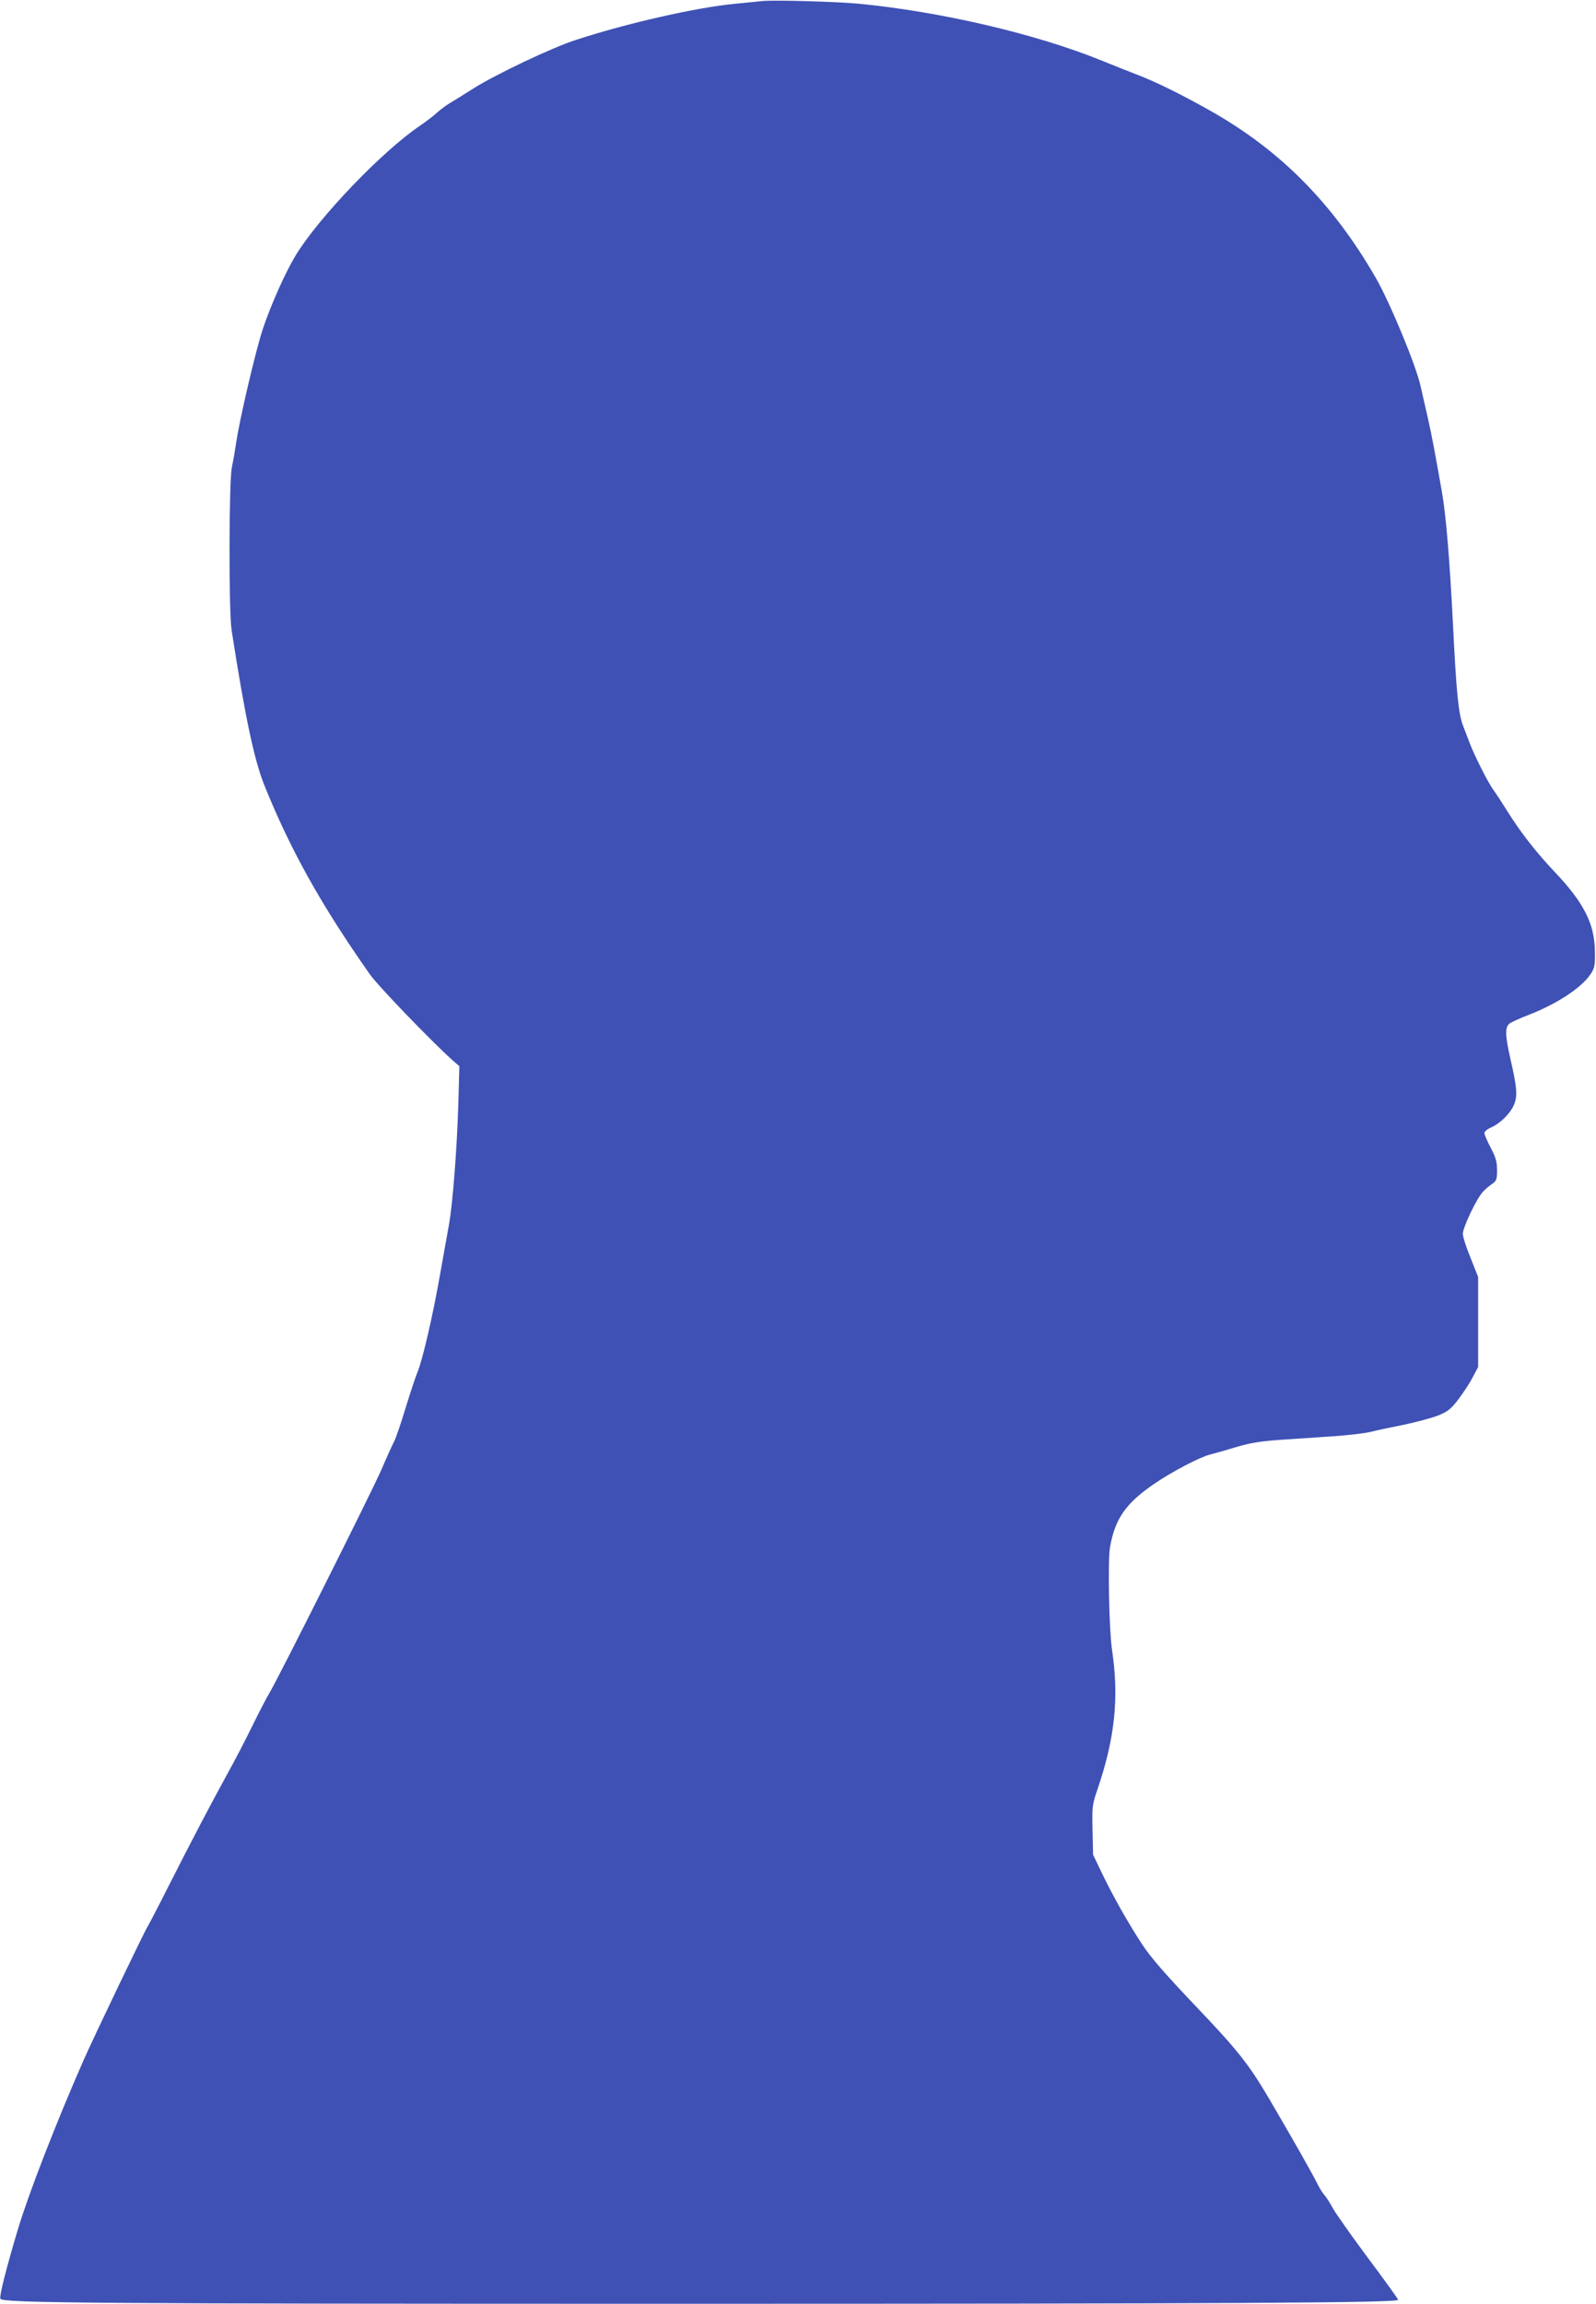 <?xml version="1.0" standalone="no"?>
<!DOCTYPE svg PUBLIC "-//W3C//DTD SVG 20010904//EN"
 "http://www.w3.org/TR/2001/REC-SVG-20010904/DTD/svg10.dtd">
<svg version="1.0" xmlns="http://www.w3.org/2000/svg"
 width="887pt" height="1280pt" viewBox="0 0 887 1280"
 preserveAspectRatio="xMidYMid meet">
<g transform="translate(0,1280) scale(0.1,-0.1)"
fill="#3f51b5" stroke="none">
<path d="M4235 12794 c-22 -2 -89 -9 -150 -15 -219 -21 -604 -109 -885 -201
-131 -42 -444 -191 -565 -267 -55 -35 -116 -73 -135 -84 -19 -11 -51 -35 -70
-52 -19 -18 -62 -50 -95 -73 -210 -141 -566 -513 -693 -723 -56 -93 -136 -271
-181 -406 -41 -123 -132 -513 -150 -643 -6 -41 -16 -97 -22 -125 -17 -68 -18
-802 -2 -905 75 -483 125 -718 181 -860 144 -358 313 -662 585 -1050 44 -64
337 -368 461 -480 l39 -34 -6 -218 c-8 -249 -31 -547 -52 -663 -8 -44 -30
-170 -50 -280 -40 -228 -98 -477 -126 -542 -10 -24 -39 -112 -65 -196 -25 -83
-54 -168 -64 -187 -10 -19 -42 -89 -70 -155 -54 -124 -581 -1175 -623 -1242
-13 -21 -56 -103 -95 -183 -39 -80 -101 -199 -138 -265 -89 -162 -202 -377
-330 -630 -58 -115 -110 -214 -114 -220 -13 -17 -299 -613 -357 -745 -152
-346 -304 -738 -364 -938 -66 -221 -103 -368 -97 -384 10 -24 507 -28 3753
-28 3039 0 4015 5 4015 22 0 6 -75 109 -166 231 -91 122 -179 247 -196 277
-16 30 -38 64 -48 75 -10 11 -25 36 -35 55 -32 65 -139 253 -275 485 -110 186
-171 264 -403 507 -171 180 -249 269 -298 343 -80 122 -162 267 -226 400 l-48
100 -3 136 c-3 131 -2 142 27 226 98 287 121 511 81 778 -16 112 -24 494 -11
568 28 159 87 245 249 355 97 66 251 147 309 161 21 5 84 23 140 40 79 24 136
33 245 41 79 5 213 14 298 20 85 6 180 17 210 25 30 8 112 25 182 39 70 15
157 38 192 52 55 23 71 36 114 93 27 36 63 91 78 121 l29 55 0 250 0 250 -42
106 c-24 58 -43 118 -43 134 0 36 79 201 113 235 13 14 36 33 51 43 23 16 26
25 26 76 0 47 -7 70 -35 124 -19 36 -35 73 -35 81 0 9 15 22 33 30 51 21 108
76 130 125 22 51 19 93 -19 260 -29 127 -30 173 -6 193 9 8 60 31 112 51 150
58 288 148 338 222 25 37 27 48 26 130 -2 152 -61 269 -222 439 -101 106 -192
222 -264 338 -28 45 -64 100 -80 122 -30 42 -106 192 -132 263 -8 21 -23 61
-34 89 -26 65 -38 181 -57 569 -18 352 -38 599 -61 730 -41 232 -55 308 -79
415 -15 63 -32 142 -40 175 -25 115 -172 469 -251 605 -236 408 -524 700 -904
917 -165 94 -315 168 -420 208 -47 18 -135 53 -196 78 -366 149 -902 274
-1359 317 -120 11 -466 21 -530 14z"/>
</g>
</svg>
